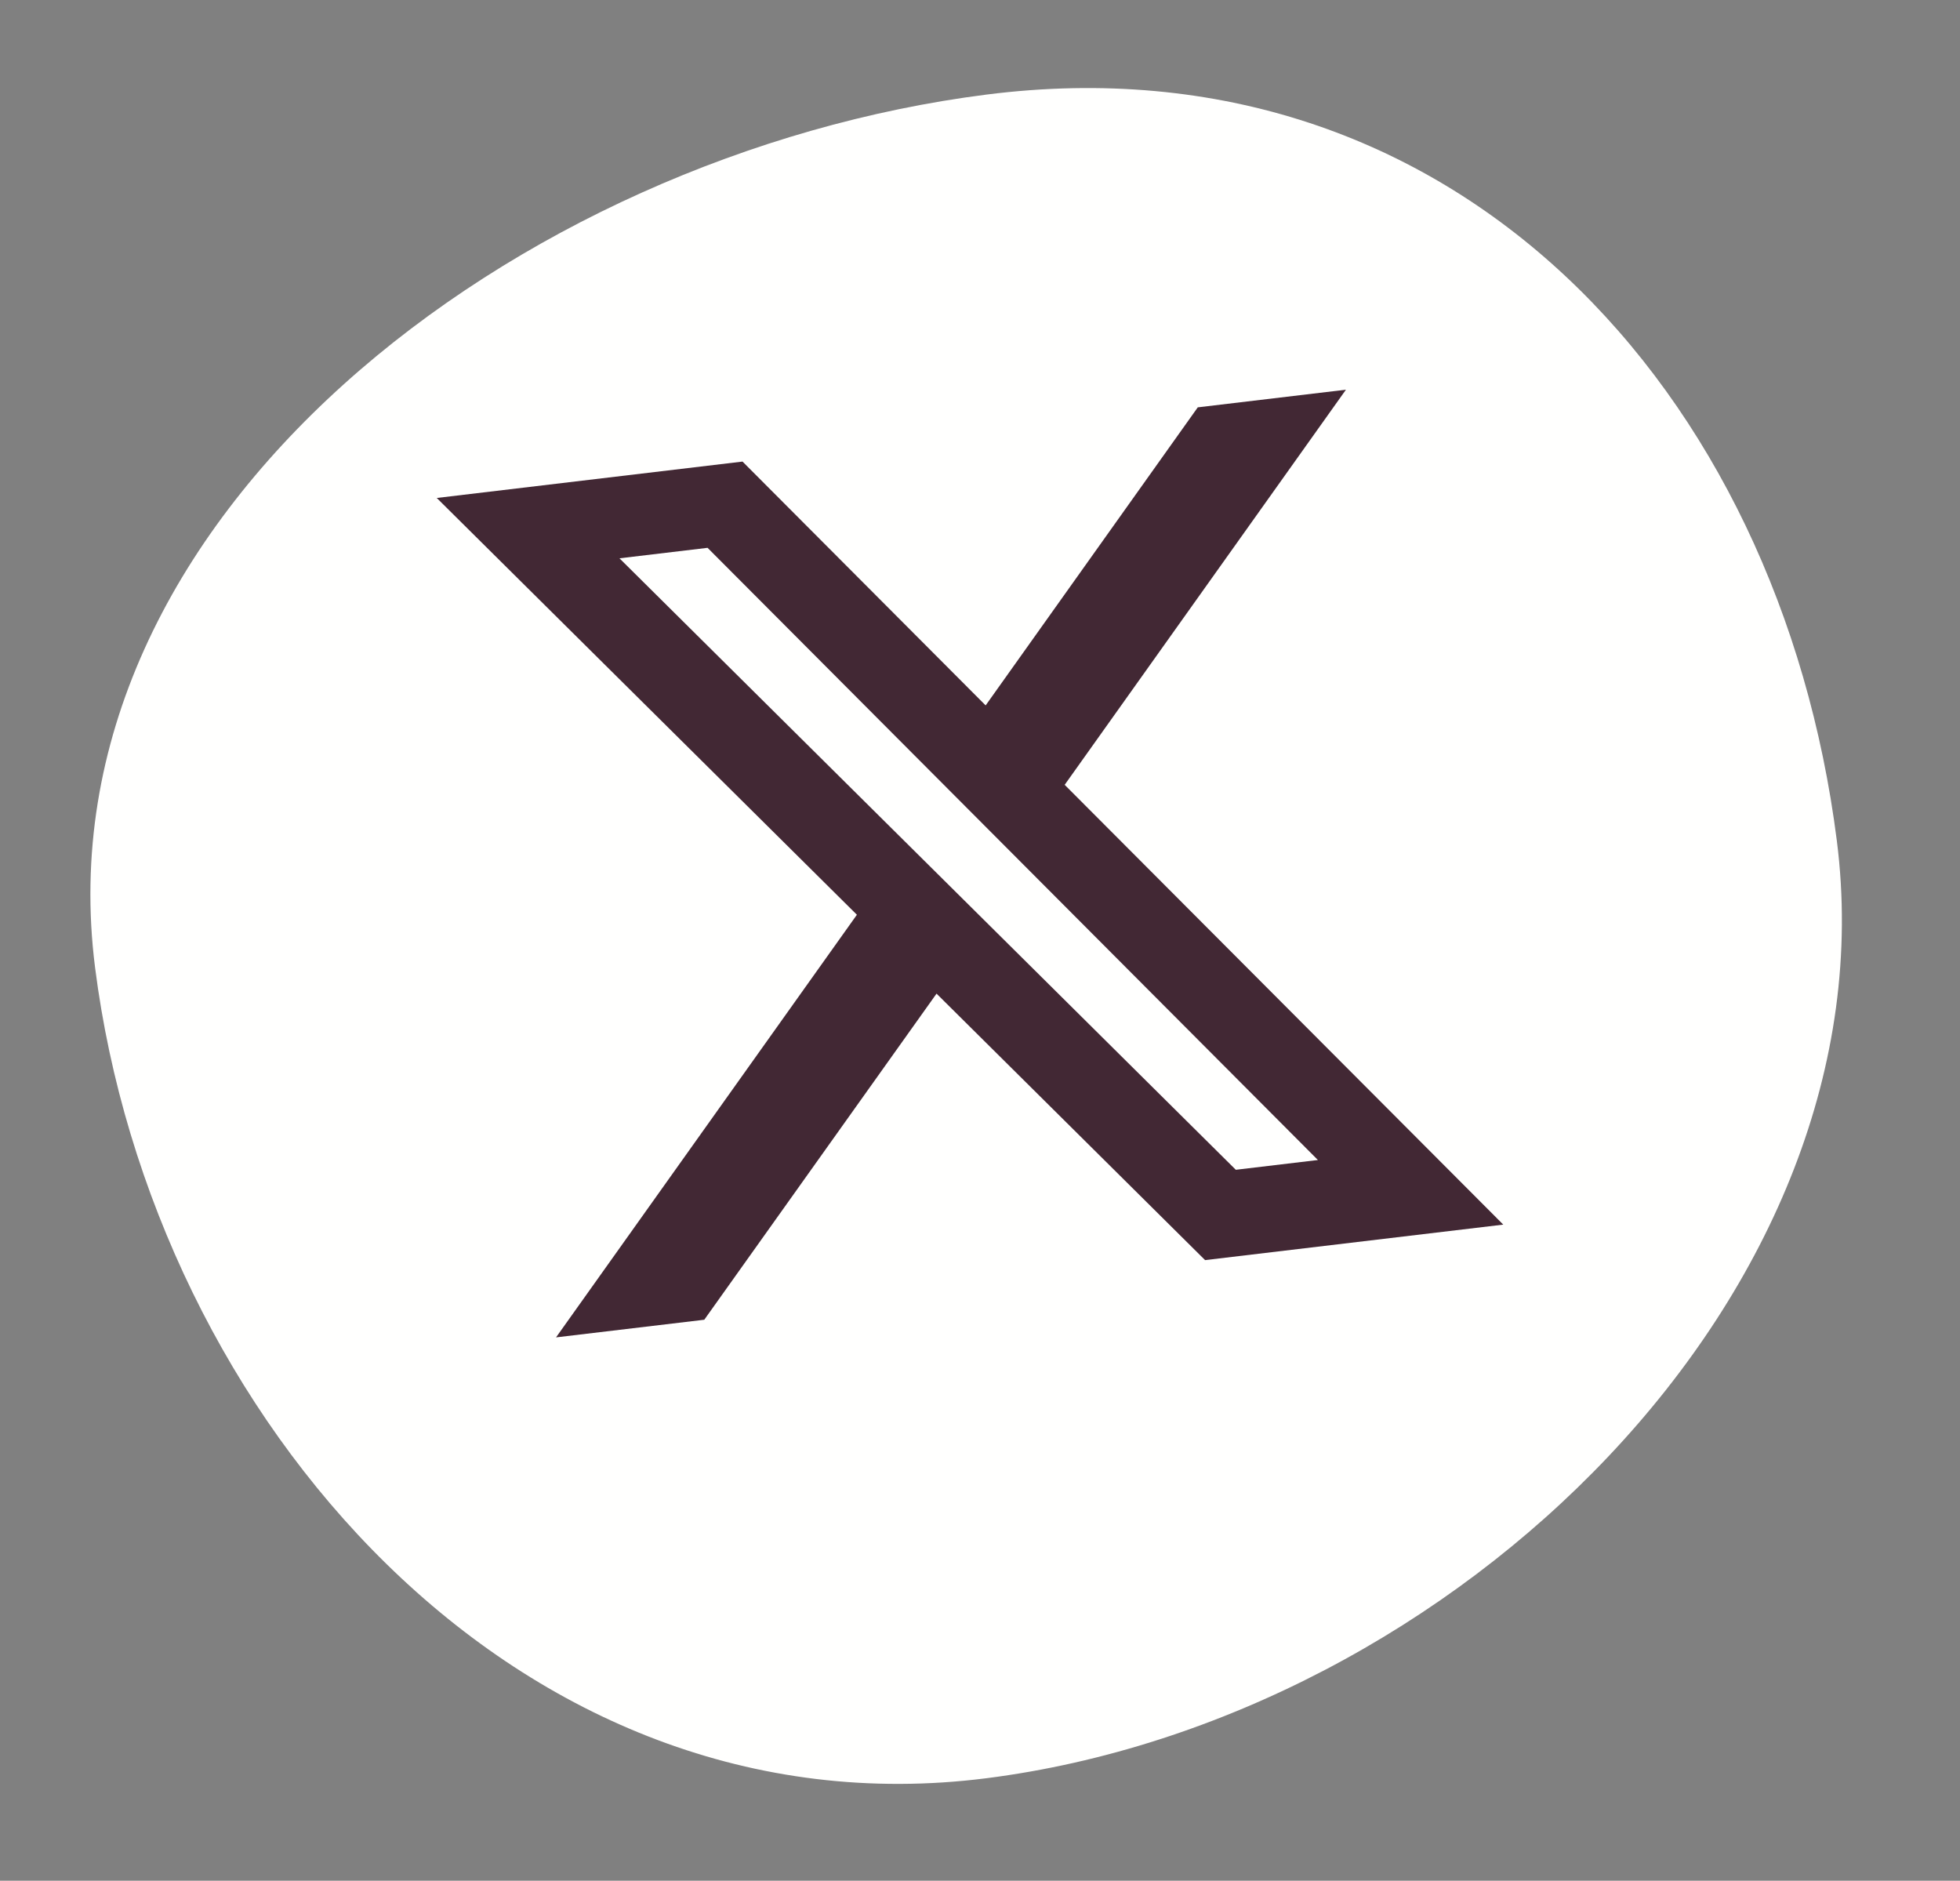 <svg width="74" height="71" viewBox="0 0 74 71" fill="none" xmlns="http://www.w3.org/2000/svg">
<rect x="0" y="0" width="74" height="71" fill="#808080" stroke="none"/>
<path d="M69.35 31.739C71.515 48.754 54.913 64.883 37.241 67.131C19.569 69.379 5.754 53.538 3.589 36.523C1.425 19.508 19.569 5.819 37.241 3.571C54.913 1.323 67.186 14.724 69.35 31.739Z" fill="#FFFFFE"/>
<path d="M45.222 15.378L50.816 14.712L40.197 29.628L56.756 46.231L45.498 47.571L35.359 37.511L26.59 49.822L20.993 50.488L32.352 34.533L16.49 18.799L28.034 17.425L37.213 26.63L45.222 15.378ZM46.658 44.161L49.758 43.792L26.714 20.681L23.388 21.077L46.658 44.161Z" fill="#422834"/>
</svg>
